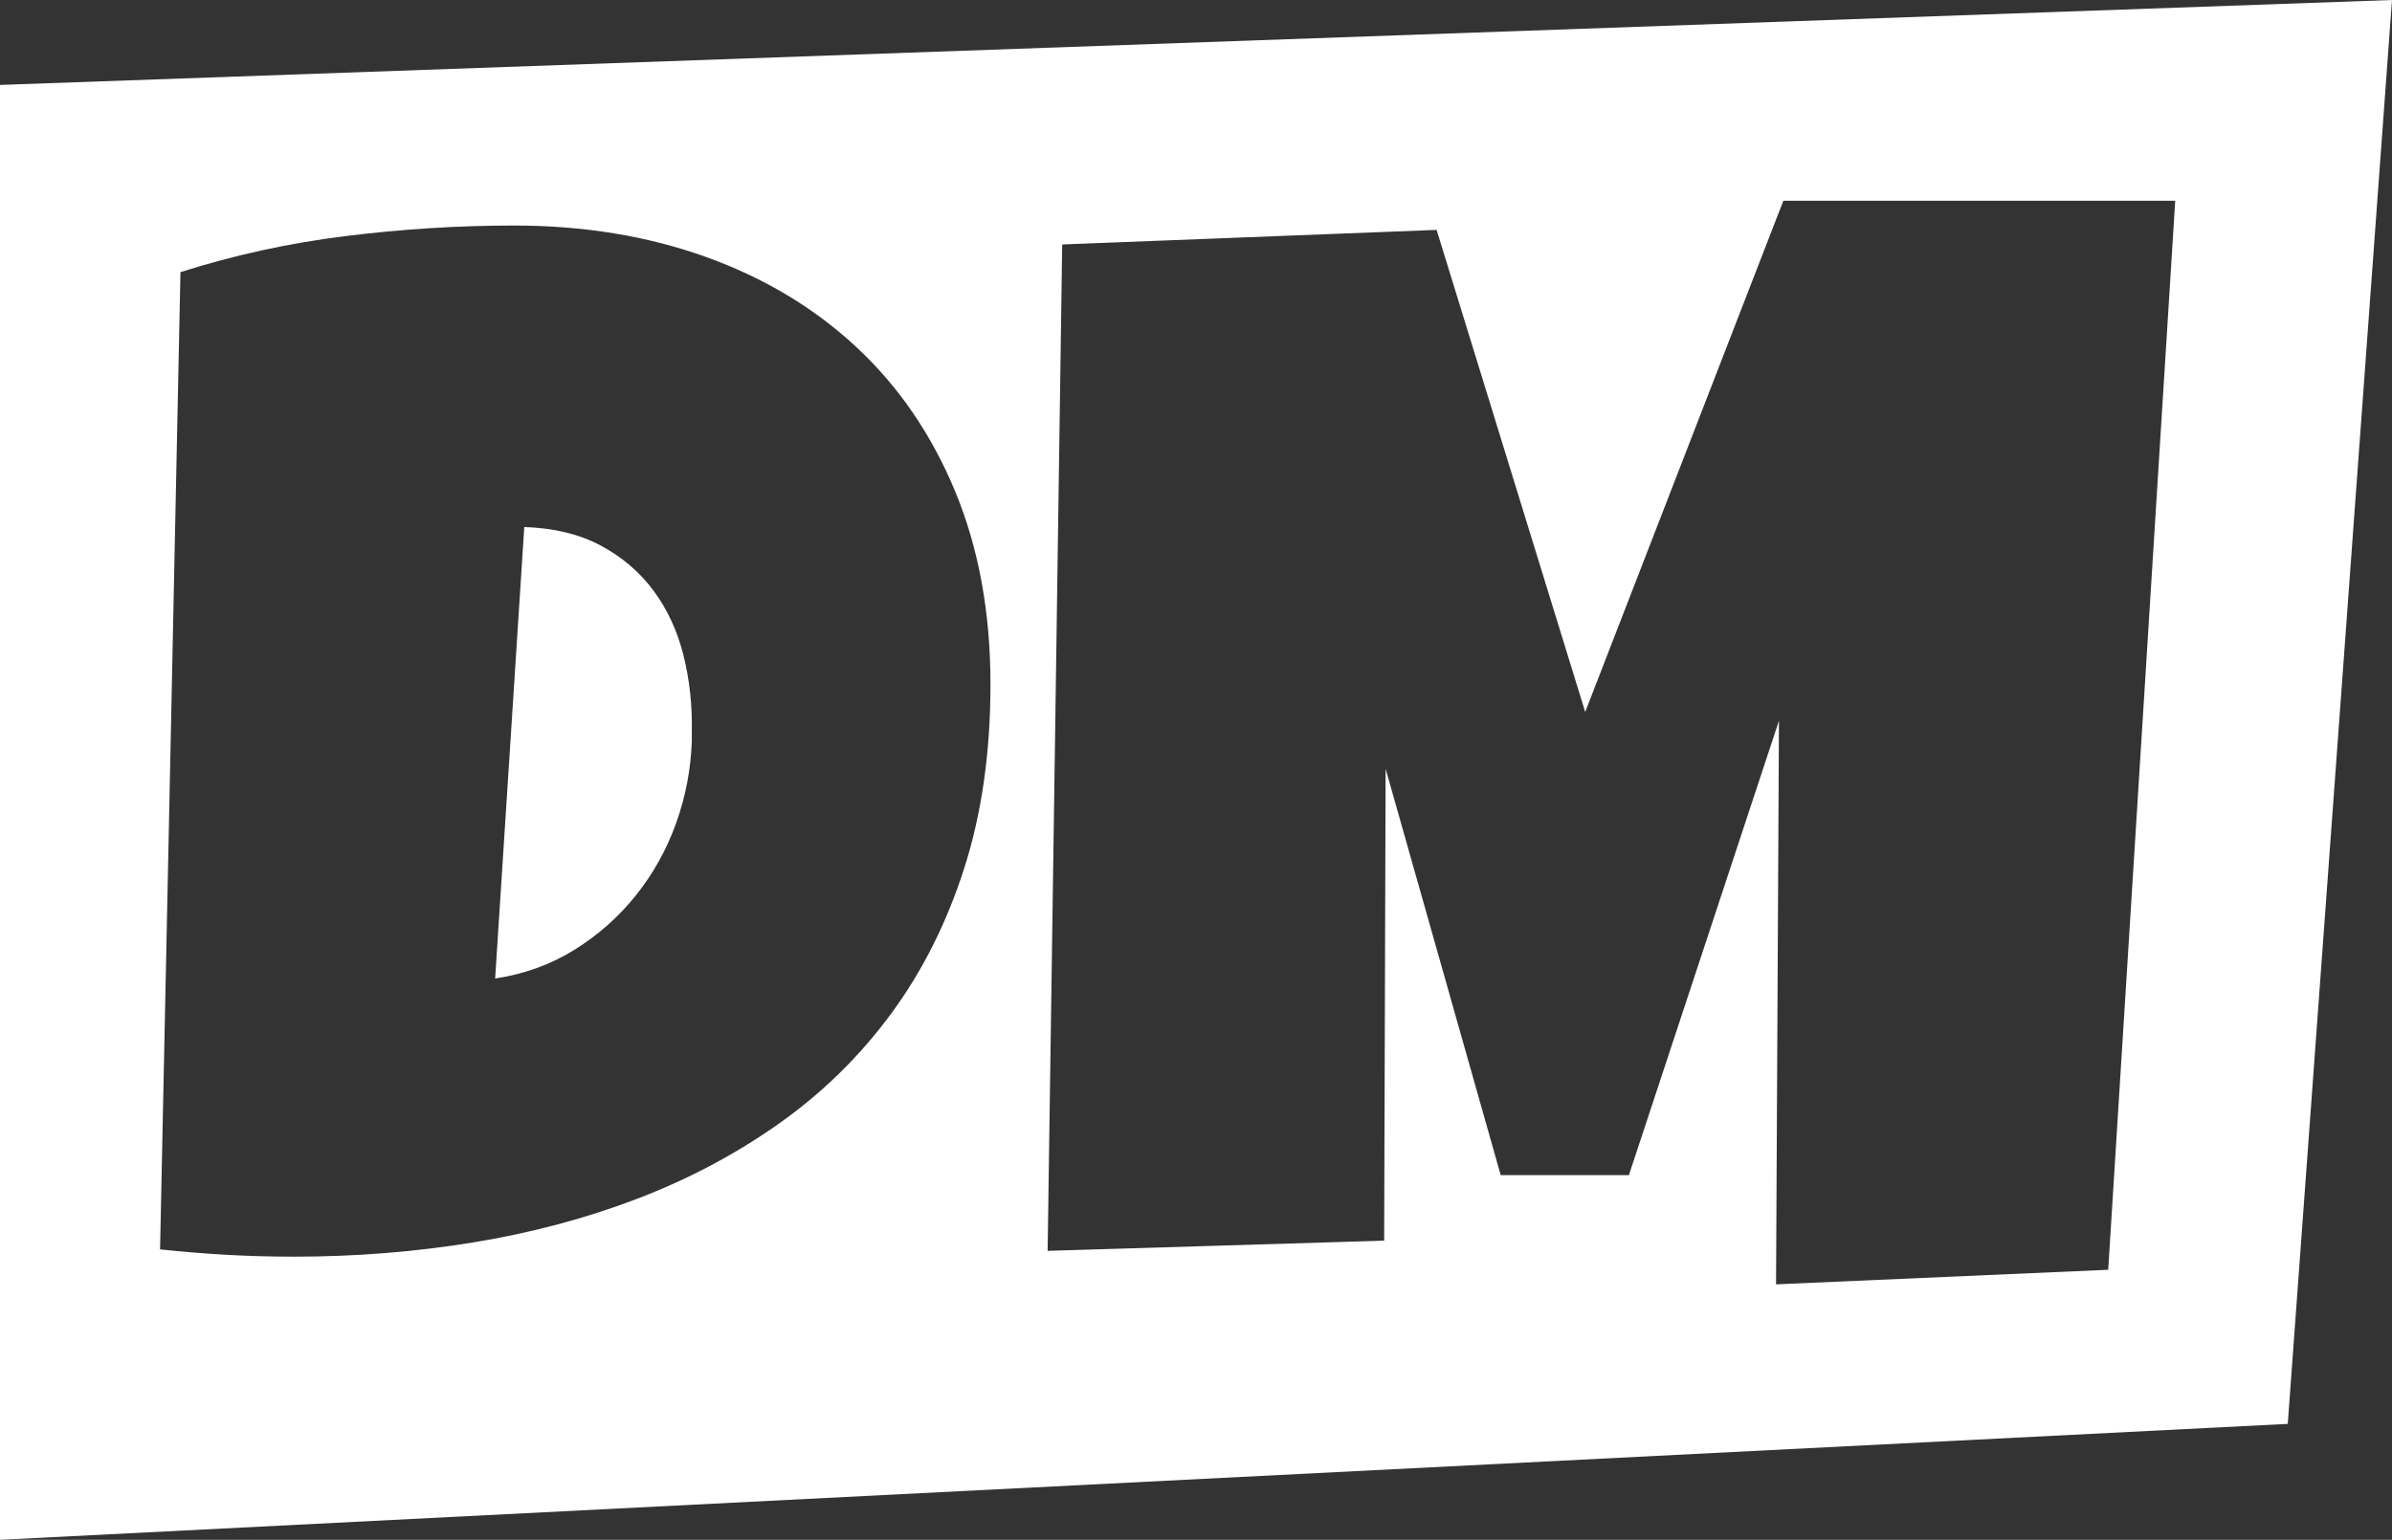 <?xml version="1.0" encoding="UTF-8"?>
<svg id="b" data-name="Layer 2" xmlns="http://www.w3.org/2000/svg" width="360.285mm" height="231.996mm" viewBox="0 0 1021.279 657.627">
  <rect x="0" y="0" width="1021.279" height="657.627" fill="#333333" stroke="none"/>
  <g id="c" data-name="Layer 1">
    <g>
      <path d="M0,36.27v621.357l976.775-49.516L1021.279,0,0,36.27ZM411.688,370.78c-7.465,23.325-17.883,44.06-31.256,62.2-13.373,18.145-29.287,33.744-47.739,46.806-18.456,13.062-38.671,23.792-60.645,32.188-21.979,8.398-45.358,14.618-70.131,18.66-24.778,4.043-50.227,6.065-76.351,6.065-9.748,0-19.282-.258-28.613-.778-9.33-.515-18.869-1.293-28.612-2.332l8.708-417.365c22.805-7.255,46.286-12.387,70.441-15.394,24.152-3.003,48.153-4.51,71.998-4.51,29.647,0,56.913,4.461,81.793,13.374,24.88,8.917,46.339,21.77,64.378,38.564,18.038,16.794,32.081,37.32,42.14,61.578,10.054,24.259,15.084,51.733,15.084,82.416,0,29.031-3.732,55.204-11.195,78.528ZM900.111,542.298l-141.817,6.22,1.243-240.716-64.066,194.065h-54.737l-49.137-173.539-.623,201.529-143.683,4.354,6.22-429.804,159.856-6.22,63.445,205.883,84.593-218.324h167.318l-28.612,456.552Z" fill="#fff"/>
      <path d="M279.046,252.288c-5.909-7.979-13.427-14.408-22.548-19.281-9.125-4.869-20.011-7.513-32.654-7.931l-12.44,192.821c12.44-1.866,23.738-5.957,33.899-12.285,10.156-6.322,18.918-14.096,26.279-23.325,7.357-9.223,13.062-19.486,17.106-30.789,4.042-11.298,6.268-22.96,6.686-34.987v-4.354c.204-11.196-.986-21.974-3.576-32.345-2.594-10.365-6.841-19.539-12.751-27.524Z" fill="#fff"/>
    </g>
  </g>
</svg>